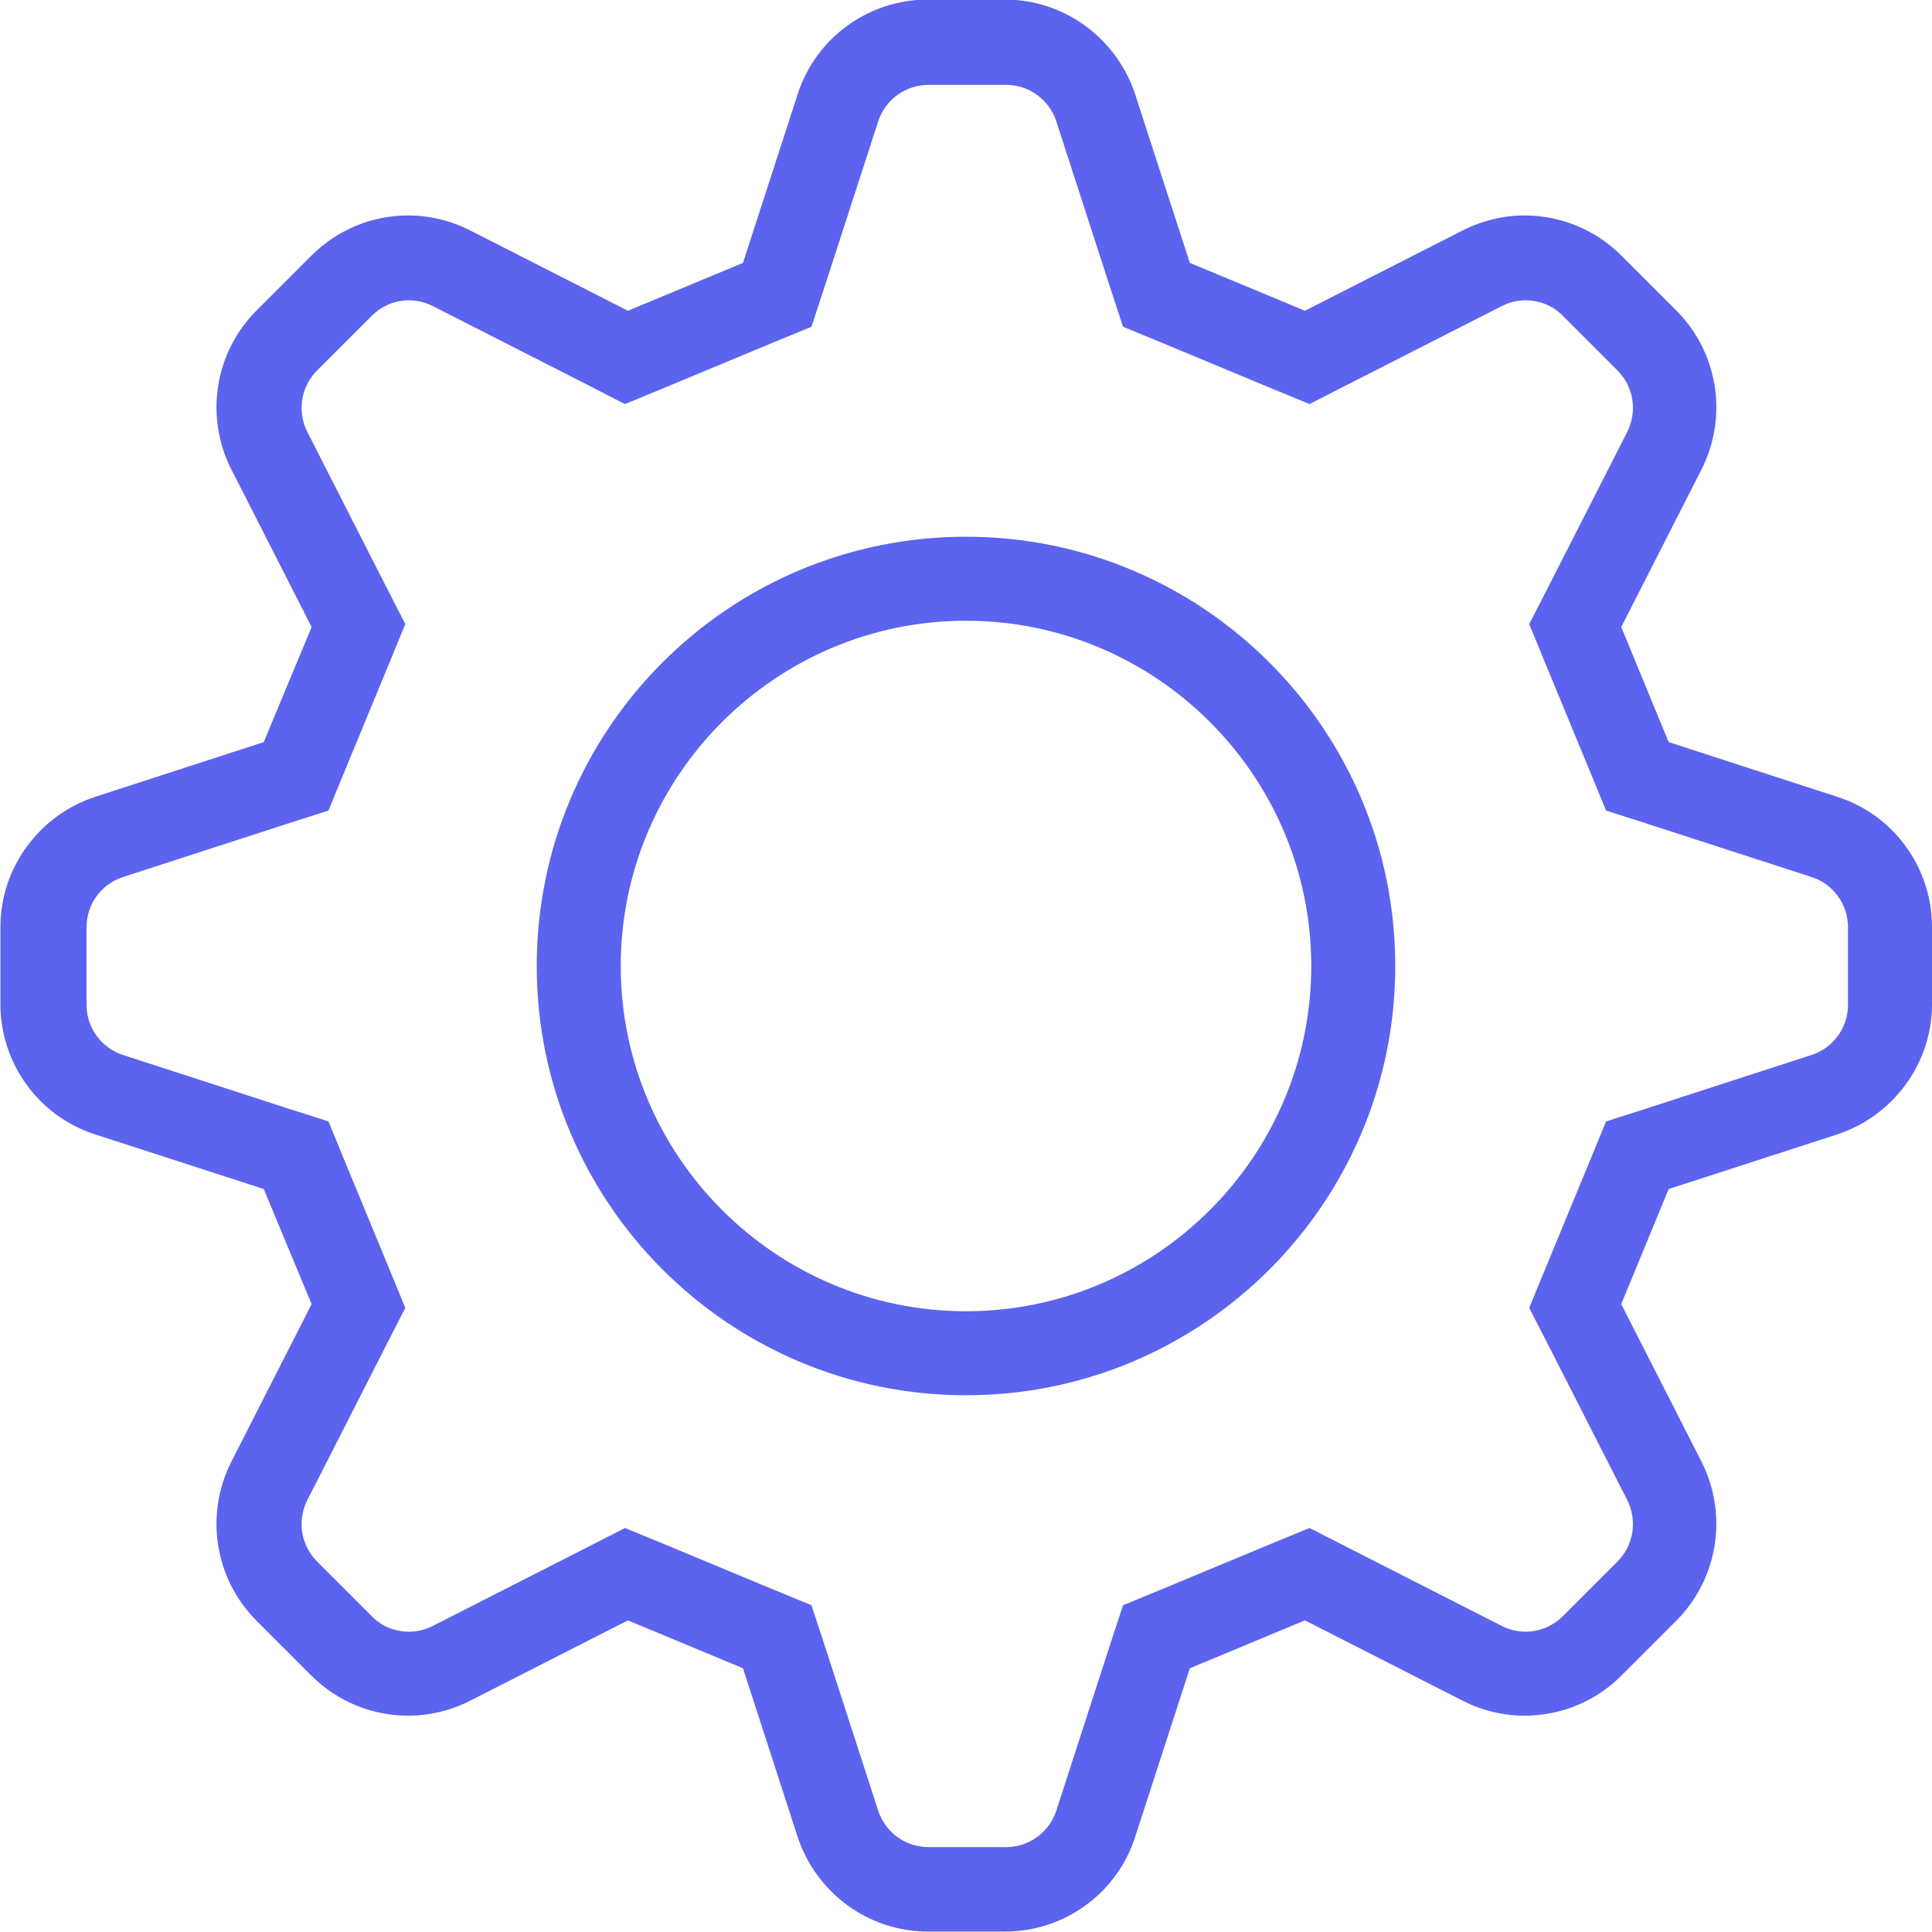 <svg width="27" height="27" viewBox="0 0 27 27" fill="none" xmlns="http://www.w3.org/2000/svg">
<g clip-path="url(#clip0_111_613)">
<path d="M13.5 7.501C10.184 7.501 7.501 10.19 7.501 13.5C7.501 16.811 10.19 19.499 13.5 19.499C16.81 19.499 19.499 16.811 19.499 13.5C19.499 10.19 16.81 7.501 13.5 7.501ZM13.5 18.325C10.841 18.325 8.675 16.159 8.675 13.5C8.675 10.841 10.841 8.675 13.5 8.675C16.159 8.675 18.325 10.841 18.325 13.5C18.325 16.159 16.159 18.325 13.5 18.325Z" fill="#5C63EF"/>
<path d="M25.674 11.135L23.32 10.371L22.657 8.763L23.778 6.562C24.153 5.823 24.012 4.925 23.425 4.338L22.662 3.575C22.293 3.205 21.805 3.011 21.306 3.011C21.013 3.011 20.714 3.082 20.438 3.222L18.237 4.343L16.628 3.674L15.865 1.321C15.607 0.534 14.873 -0.006 14.046 -0.006H12.966C12.138 -0.006 11.399 0.528 11.146 1.321L10.383 3.674L8.775 4.343L6.574 3.222C6.298 3.082 5.999 3.011 5.705 3.011C5.206 3.011 4.719 3.205 4.349 3.575L3.586 4.338C2.999 4.925 2.858 5.823 3.234 6.562L4.355 8.763L3.686 10.371L1.332 11.135C0.546 11.393 0.006 12.127 0.006 12.954V14.034C0.006 14.862 0.54 15.601 1.332 15.854L3.686 16.617L4.355 18.225L3.234 20.426C2.858 21.166 2.999 22.064 3.586 22.651L4.349 23.414C4.719 23.784 5.206 23.977 5.705 23.977C5.999 23.977 6.298 23.907 6.574 23.766L8.775 22.645L10.383 23.314L11.146 25.668C11.405 26.454 12.138 26.994 12.966 26.994H14.046C14.873 26.994 15.613 26.46 15.865 25.668L16.628 23.314L18.237 22.645L20.438 23.766C20.714 23.907 21.013 23.977 21.306 23.977C21.805 23.977 22.293 23.784 22.662 23.414L23.425 22.651C24.012 22.064 24.153 21.166 23.778 20.426L22.657 18.225L23.32 16.617L25.674 15.854C26.46 15.595 27 14.862 27 14.034V12.954C27 12.127 26.466 11.387 25.674 11.135ZM25.826 14.04C25.826 14.363 25.621 14.645 25.315 14.744L22.962 15.507L22.445 15.672L22.24 16.171L21.576 17.779L21.371 18.278L21.618 18.759L22.739 20.96C22.885 21.248 22.833 21.594 22.604 21.823L21.841 22.586C21.7 22.727 21.512 22.803 21.318 22.803C21.201 22.803 21.089 22.774 20.984 22.721L18.783 21.6L18.301 21.354L17.802 21.559L16.194 22.228L15.695 22.433L15.525 22.95L14.762 25.304C14.662 25.609 14.38 25.814 14.058 25.814H12.978C12.655 25.814 12.373 25.609 12.273 25.304L11.51 22.95L11.34 22.433L10.841 22.228L9.233 21.559L8.734 21.354L8.253 21.6L6.052 22.721C5.946 22.774 5.834 22.803 5.717 22.803C5.517 22.803 5.33 22.727 5.195 22.586L4.432 21.823C4.203 21.594 4.15 21.248 4.297 20.96L5.418 18.759L5.664 18.278L5.459 17.779L4.795 16.171L4.59 15.672L4.073 15.507L1.72 14.744C1.415 14.645 1.209 14.363 1.209 14.04V12.96C1.209 12.637 1.415 12.355 1.72 12.256L4.073 11.493L4.59 11.328L4.795 10.829L5.459 9.221L5.664 8.722L5.418 8.241L4.297 6.04C4.15 5.752 4.203 5.406 4.432 5.177L5.195 4.414C5.335 4.273 5.523 4.197 5.717 4.197C5.834 4.197 5.946 4.226 6.052 4.279L8.253 5.4L8.734 5.647L9.233 5.441L10.841 4.772L11.34 4.567L11.51 4.05L12.273 1.696C12.373 1.391 12.655 1.186 12.978 1.186H14.058C14.38 1.186 14.662 1.391 14.762 1.696L15.525 4.05L15.695 4.567L16.194 4.772L17.802 5.441L18.301 5.647L18.783 5.4L20.984 4.279C21.089 4.226 21.201 4.197 21.318 4.197C21.518 4.197 21.706 4.273 21.841 4.414L22.604 5.177C22.833 5.406 22.885 5.752 22.739 6.04L21.618 8.241L21.371 8.722L21.576 9.221L22.24 10.829L22.445 11.328L22.962 11.493L25.315 12.256C25.621 12.355 25.826 12.637 25.826 12.96V14.04Z" fill="#5C63EF"/>
</g>
<defs>
<clipPath id="clip0_111_613">
<rect width="27" height="27" fill="white"/>
</clipPath>
</defs>
</svg>
